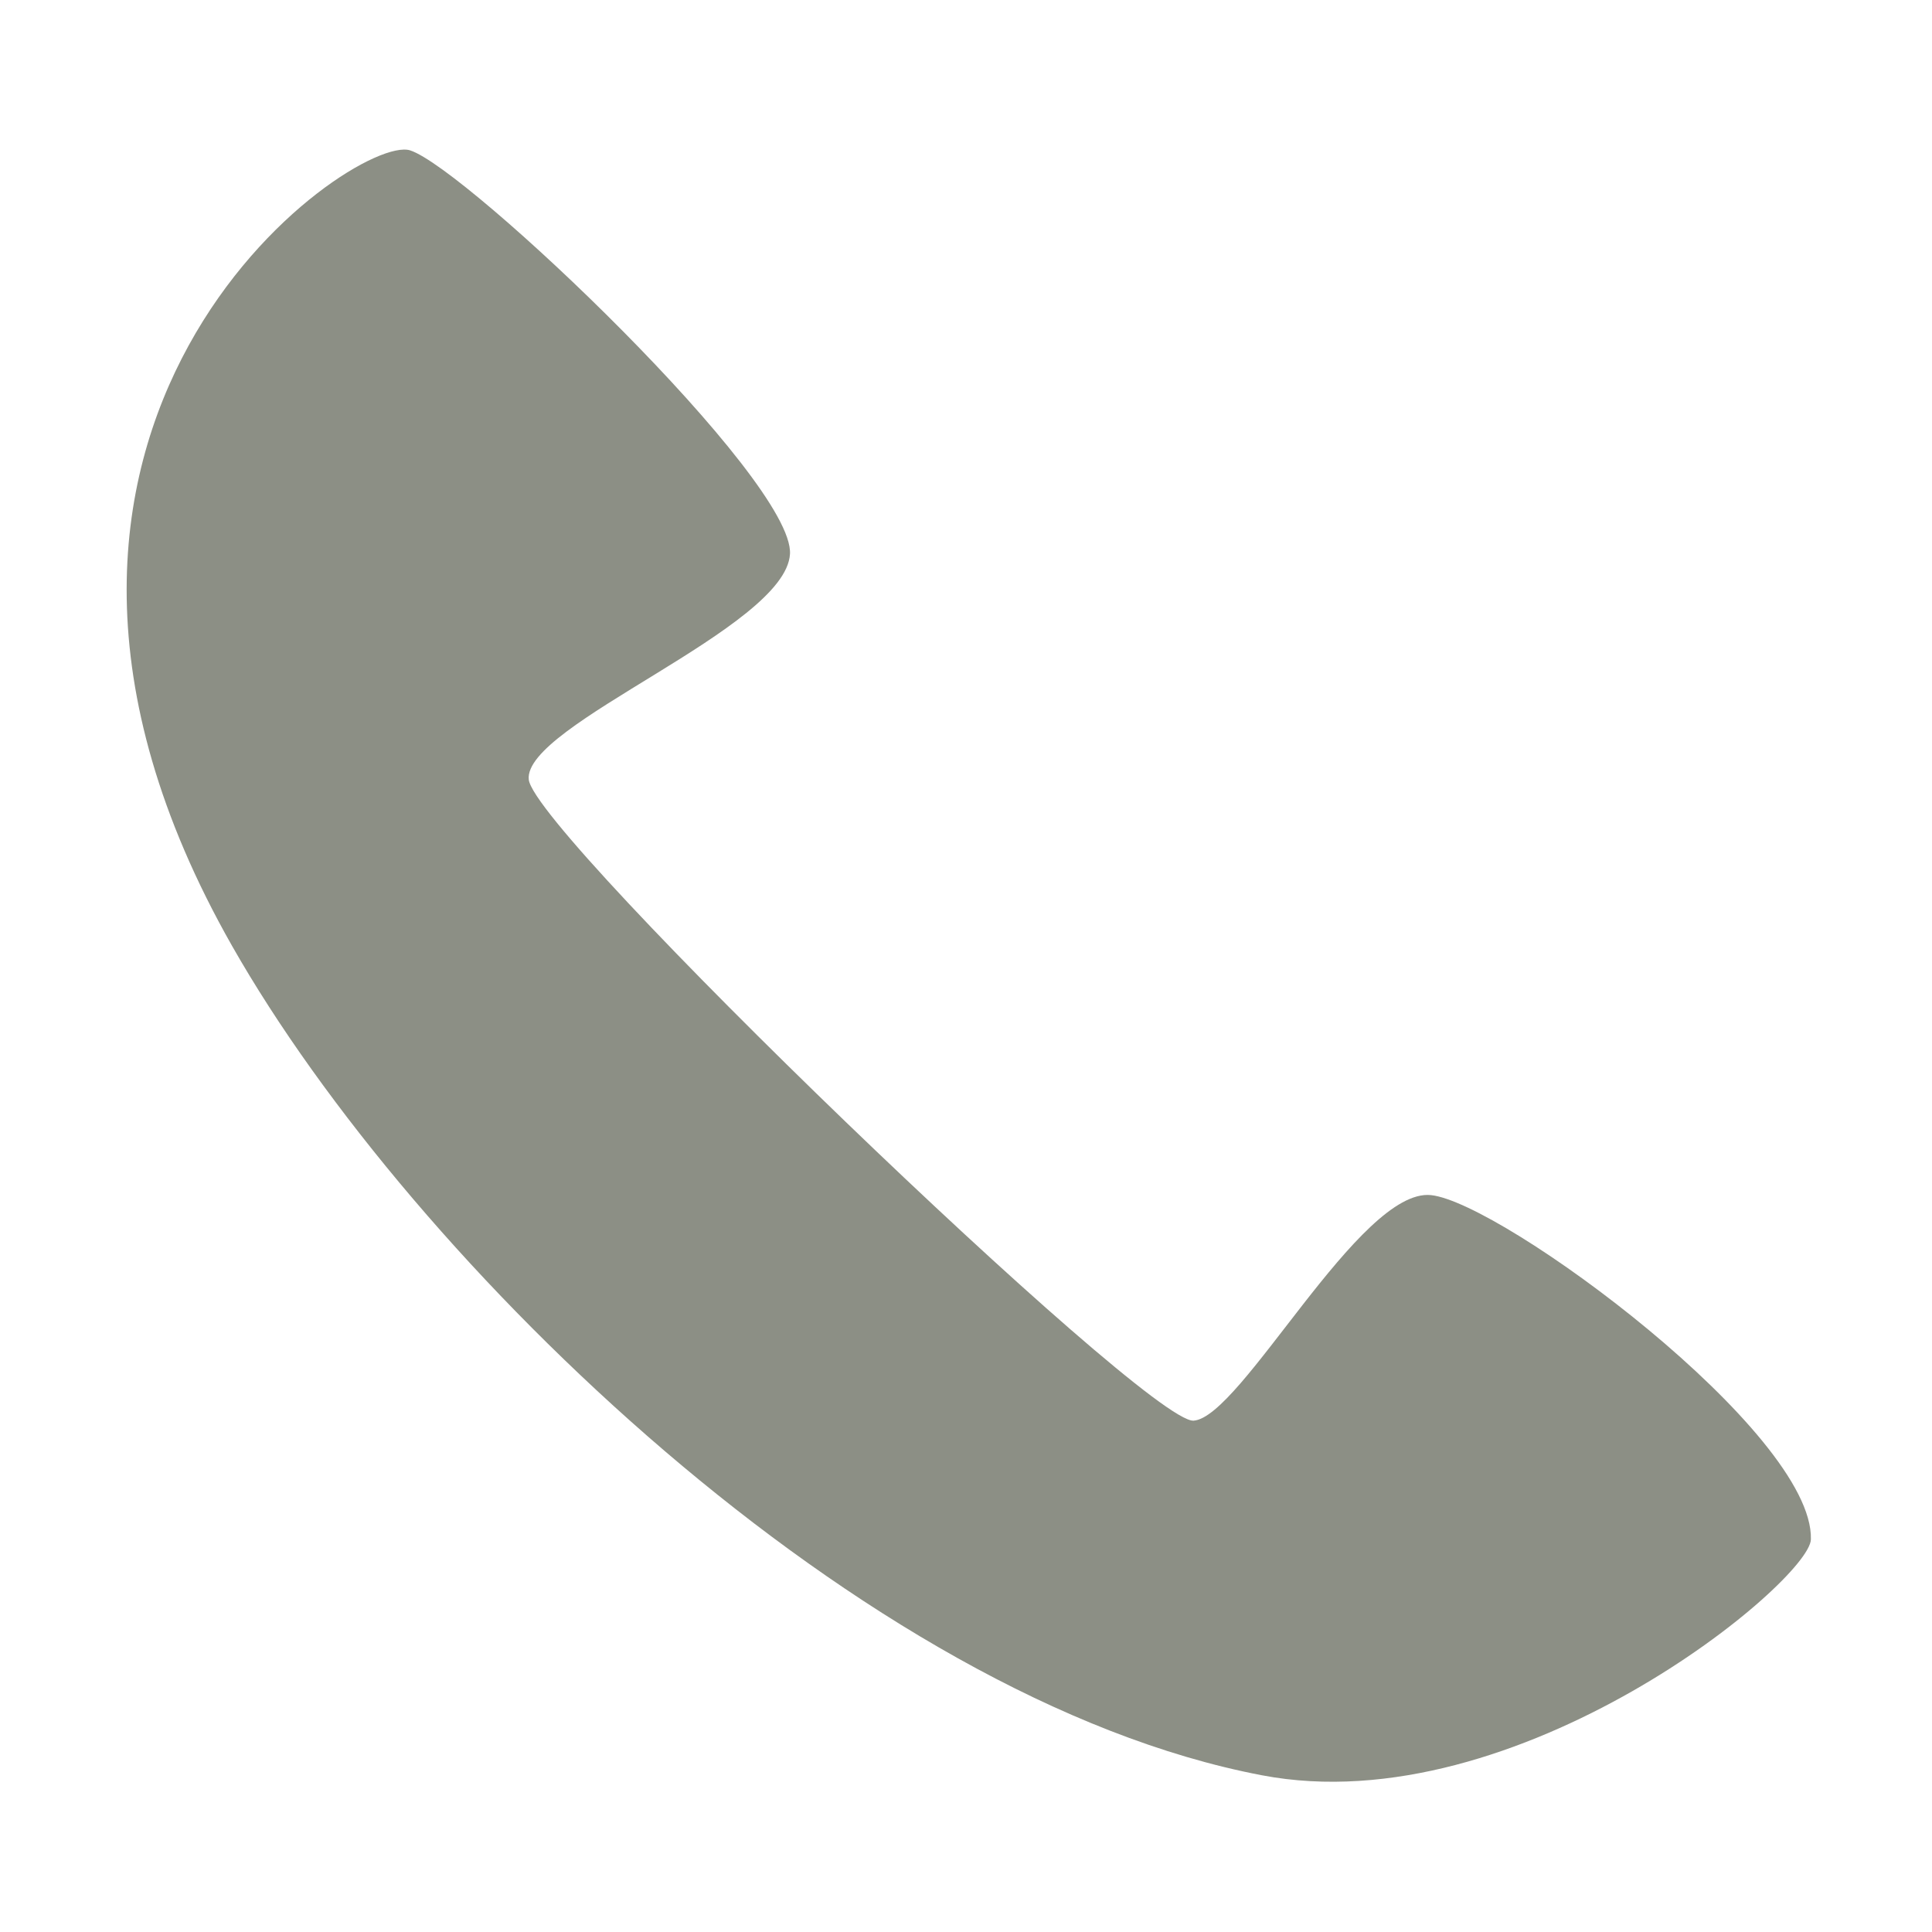 <?xml version="1.0" standalone="no"?><!DOCTYPE svg PUBLIC "-//W3C//DTD SVG 1.1//EN" "http://www.w3.org/Graphics/SVG/1.1/DTD/svg11.dtd"><svg t="1764073533651" class="icon" viewBox="0 0 1024 1024" version="1.1" xmlns="http://www.w3.org/2000/svg" p-id="1196" xmlns:xlink="http://www.w3.org/1999/xlink" width="512" height="512"><path d="M668.787 940.927c-211.611-40.347-449.988-271.044-545.83-439.649-157.247-276.846 64.513-431.014 94.397-421.588 29.913 9.508 203.697 174.654 201.354 213.966-2.342 39.287-141.527 90.448-138.448 119.544 3.16 29.095 327.19 341.302 352.347 339.778 25.187-1.581 88.064-123.495 125.85-119.544 37.76 3.952 202.922 125.862 201.355 182.474C959.198 838.029 804.648 966.889 668.787 940.927z" fill="#8C8F85" p-id="1197"></path></svg>